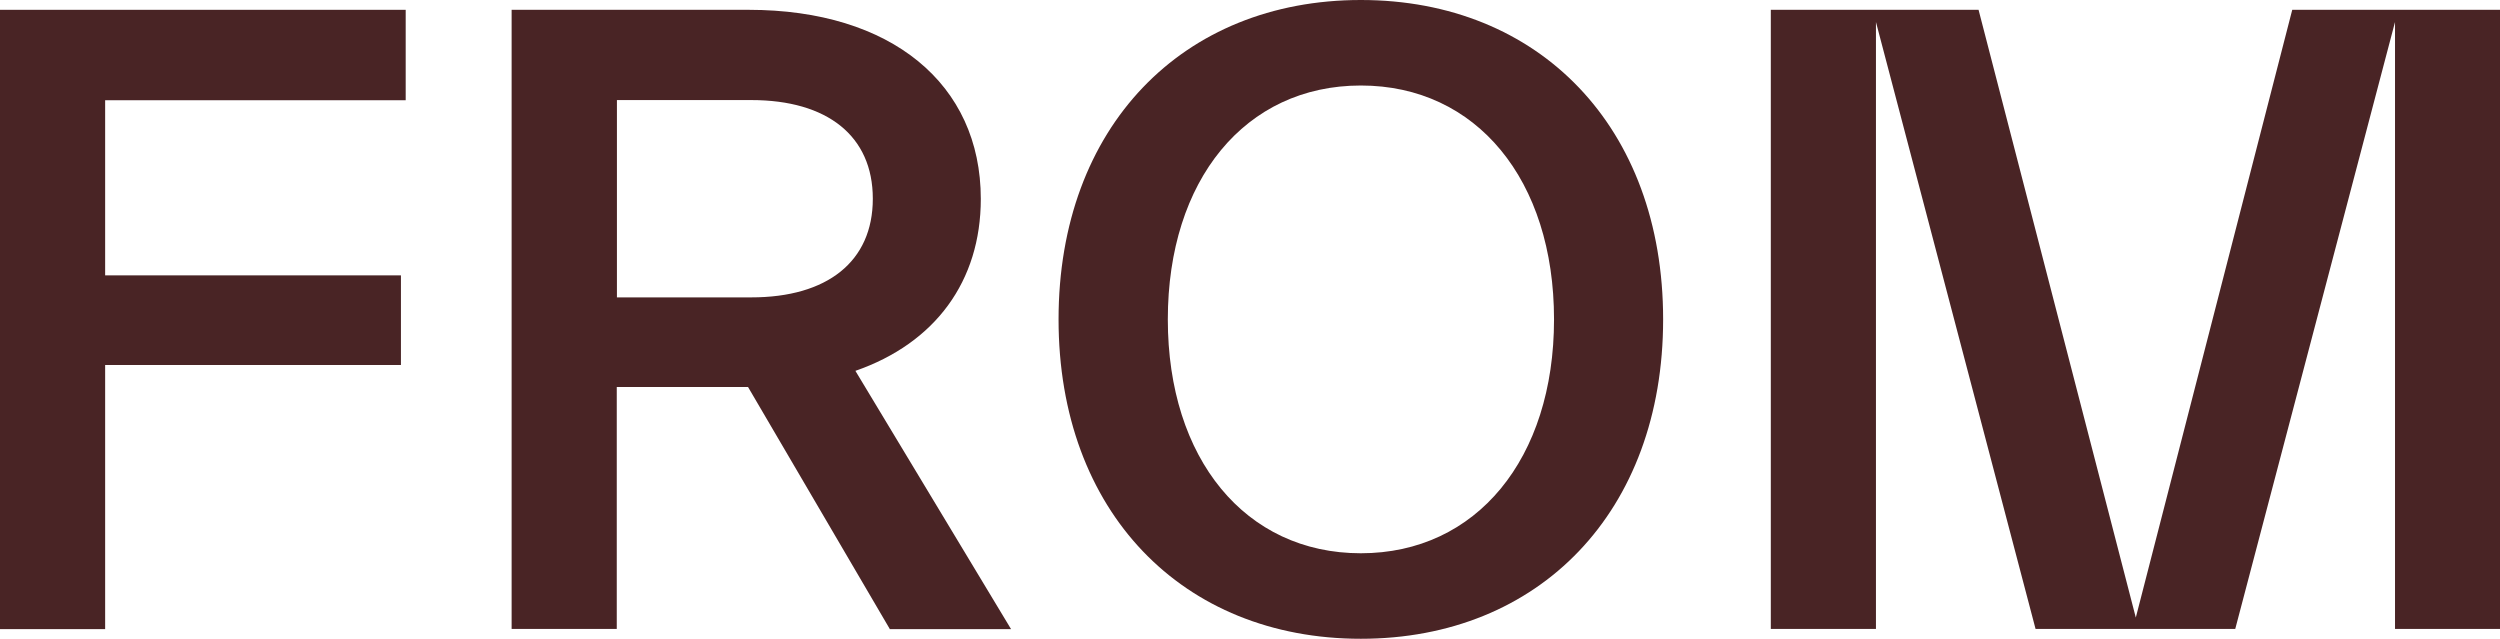 <?xml version="1.0" encoding="UTF-8"?>
<svg id="ART" xmlns="http://www.w3.org/2000/svg" viewBox="0 0 157.88 40.34">
  <defs>
    <style>
      .cls-1 {
        fill: #492425;
      }
    </style>
  </defs>
  <polygon class="cls-1" points="25.62 6.33 6.64 6.33 6.64 17.39 25.32 17.39 25.32 23.05 6.64 23.05 6.64 39.73 0 39.73 0 .62 25.62 .62 25.62 6.33"/>
  <g>
    <path class="cls-1" d="M38.96,6.33v12.45h8.49c4.79,0,7.67-2.26,7.67-6.23s-2.88-6.23-7.67-6.23h-8.49ZM56.19,39.72l-8.95-15.28h-8.29v15.28h-6.64V.62h14.97c9,0,14.66,4.68,14.66,11.94,0,5.2-2.88,9.11-7.92,10.86l9.83,16.31h-7.67Z"/>
    <path class="cls-1" d="M98.14,20.17c0-8.8-4.89-14.77-12.2-14.77s-12.19,5.97-12.19,14.77,4.89,14.77,12.19,14.77,12.2-5.97,12.2-14.77M66.85,20.17c0-12.14,7.82-20.17,19.09-20.17s19.09,8.03,19.09,20.17-7.82,20.17-19.09,20.17-19.09-8.03-19.09-20.17"/>
  </g>
  <polygon class="cls-1" points="157.88 39.72 151.25 39.72 151.25 1.39 141.16 39.72 128.55 39.72 118.47 1.39 118.47 39.72 111.83 39.72 111.83 .62 124.95 .62 134.88 39 144.76 .62 157.88 .62 157.88 39.72"/>
</svg>